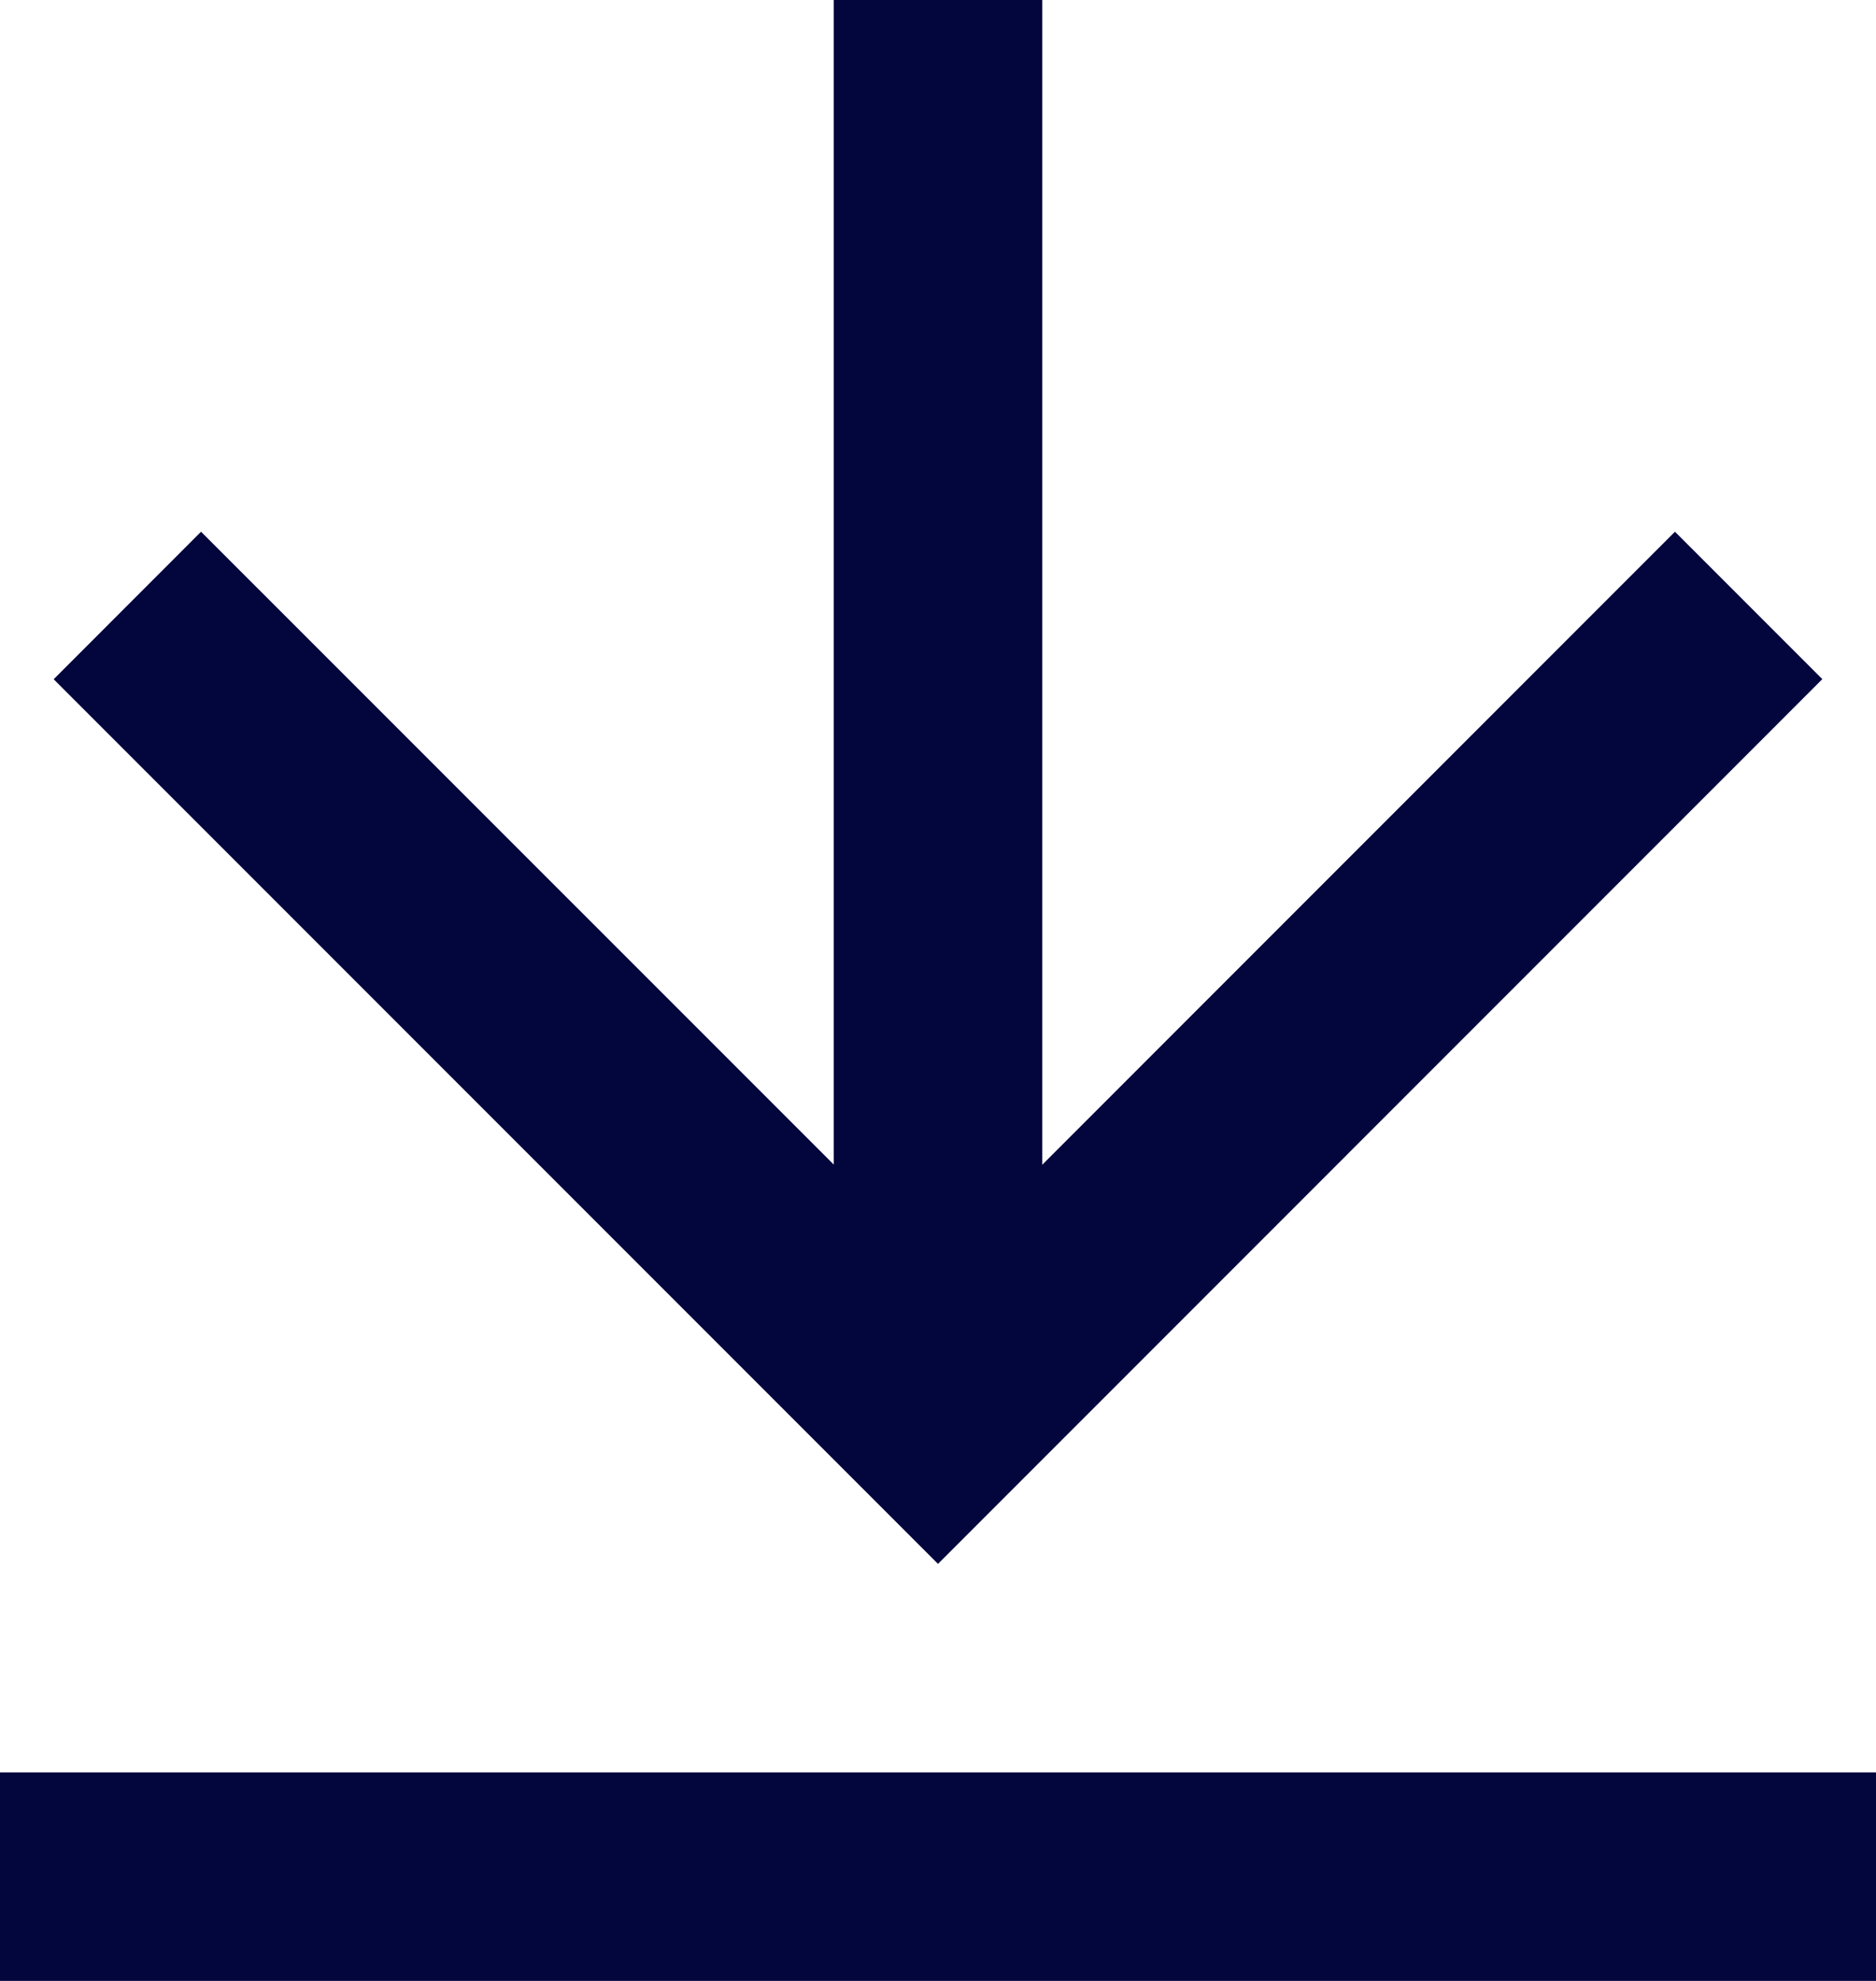 <svg width="18" height="19" viewBox="0 0 18 19" fill="none" xmlns="http://www.w3.org/2000/svg">
<path d="M0 17H18V19H0V17ZM10 11.172L16.071 5.1L17.485 6.514L9 15L0.515 6.515L1.929 5.1L8 11.17V0H10V11.172Z" fill="#03053D"/>
</svg>
